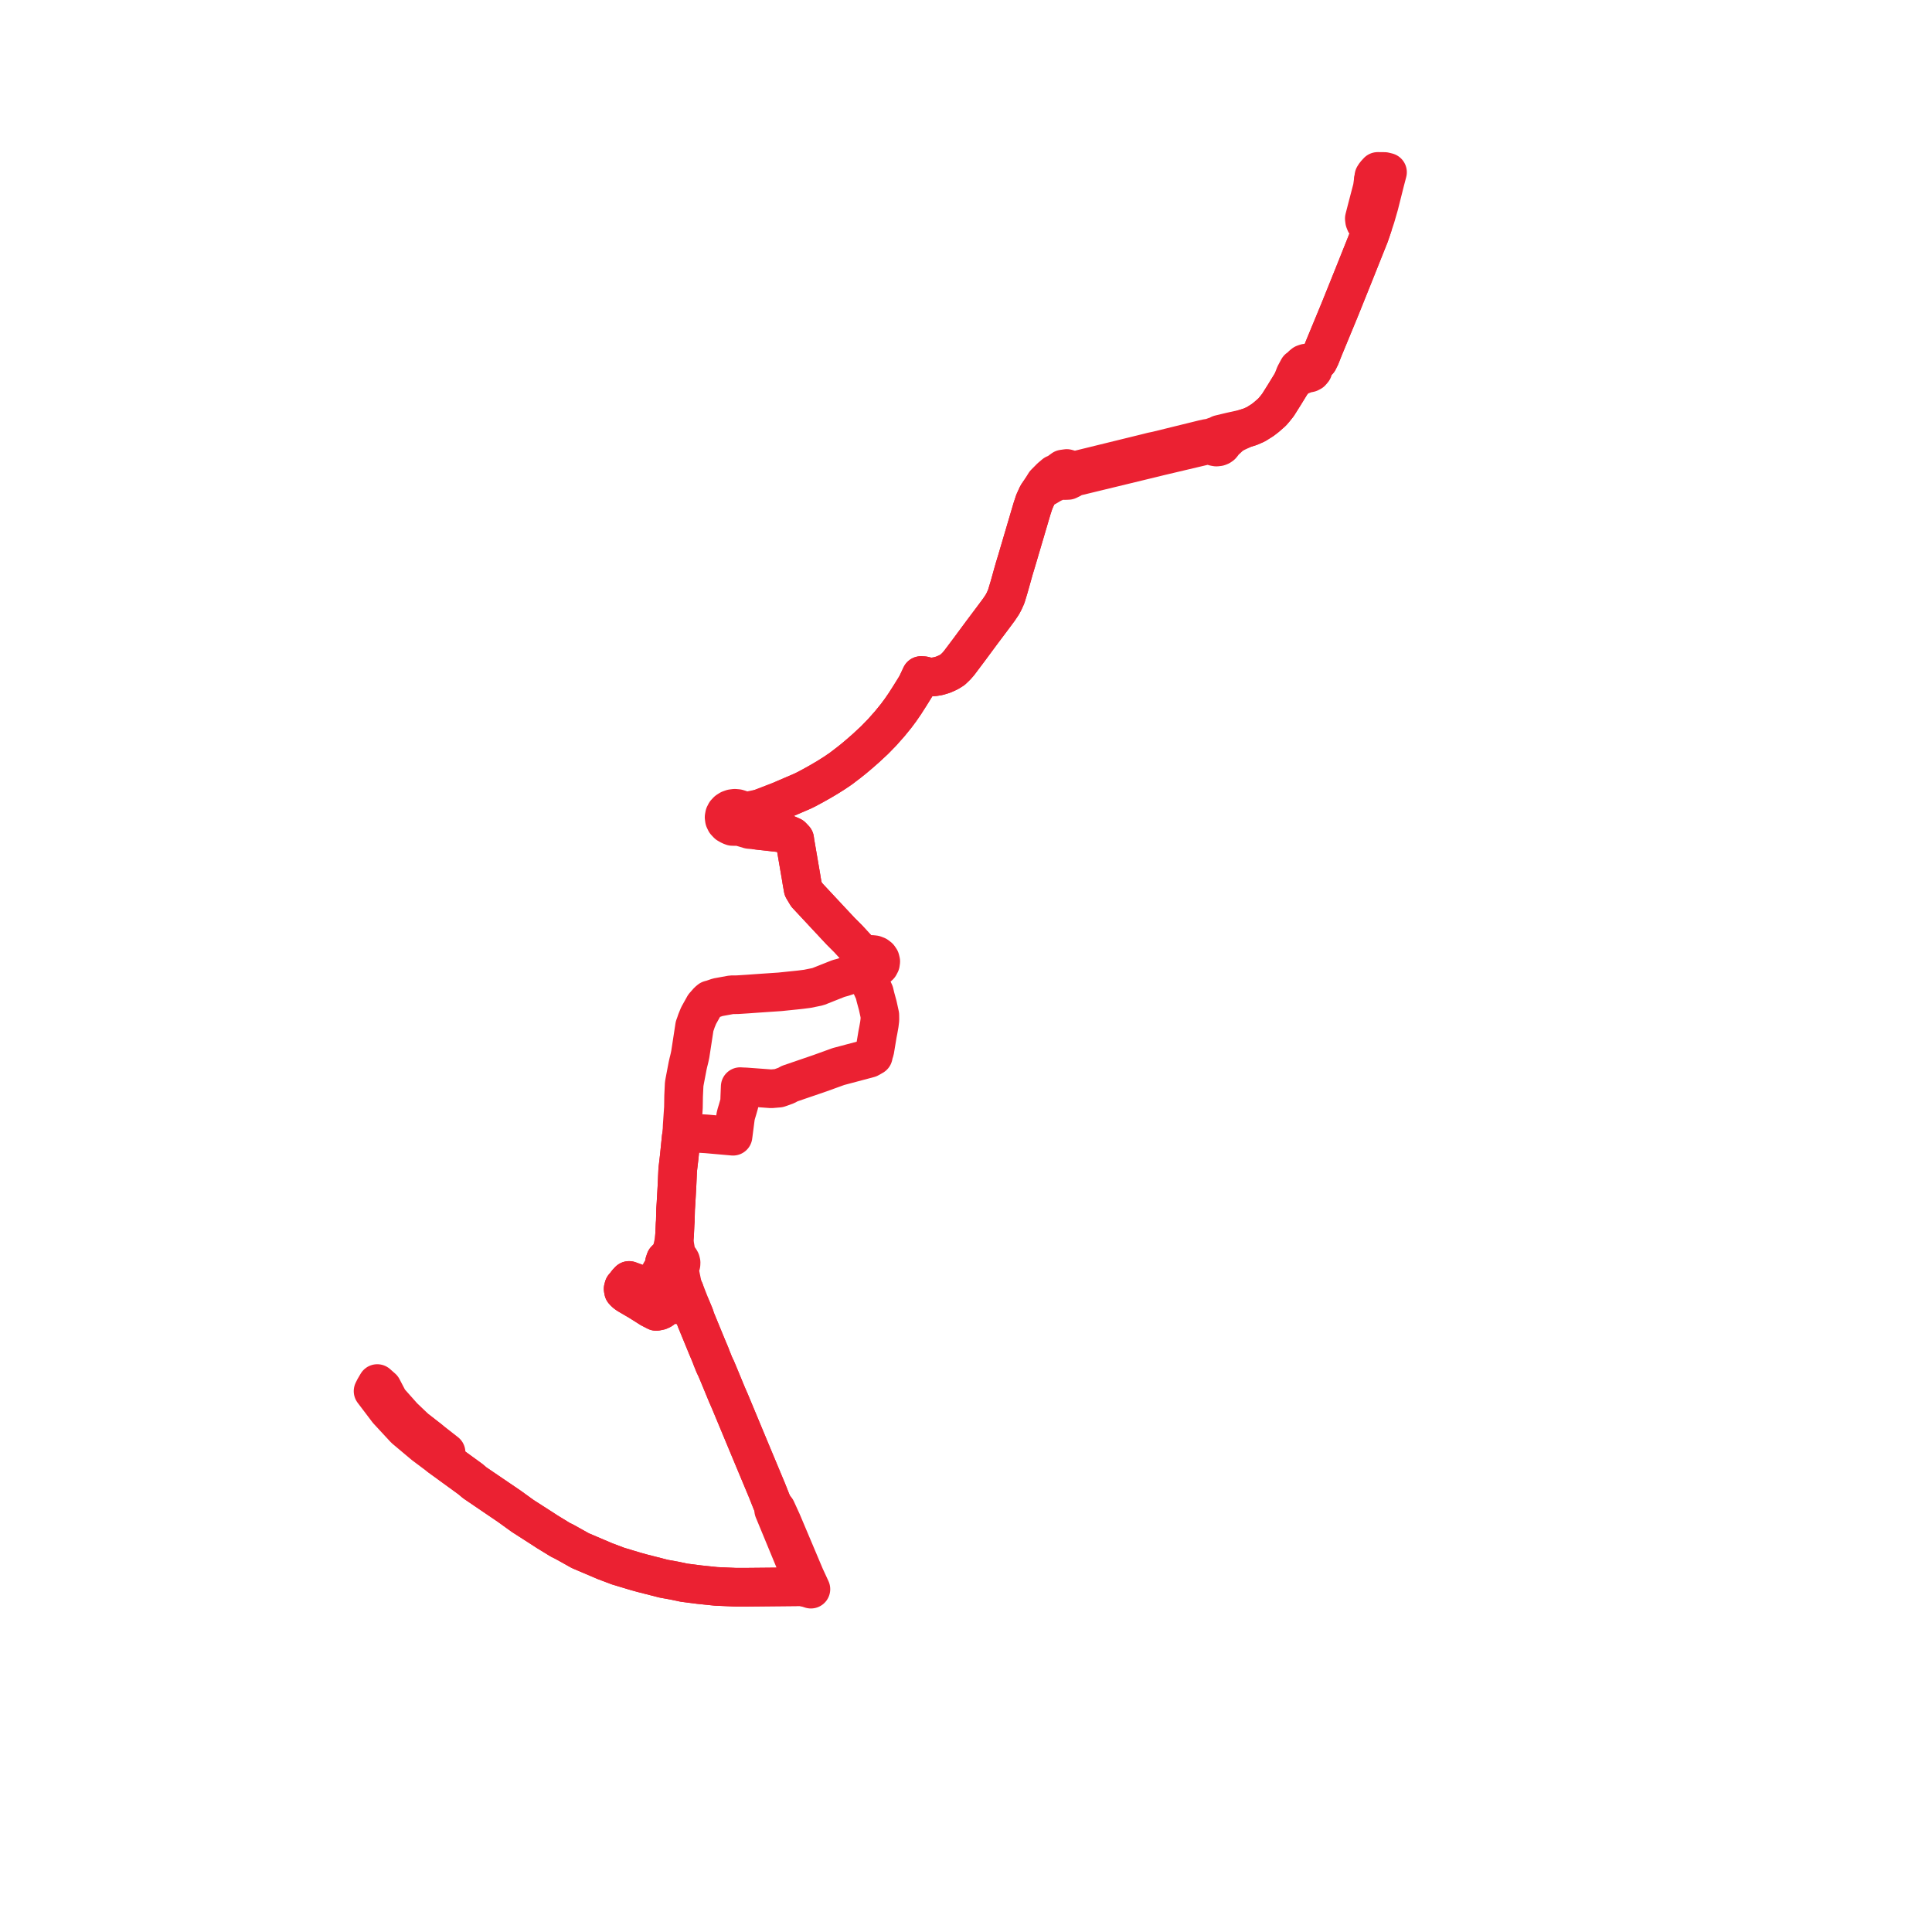     
<svg width="225.413" height="225.413" version="1.1"
     xmlns="http://www.w3.org/2000/svg">

  <title>Plan de ligne</title>
  <desc>Du 0000-00-00 au 9999-01-01</desc>

<path d='M 160.237 21 L 160.134 21.734 L 160.109 21.917 L 159.46 24.398 L 159.376 24.728 L 159.298 25.032 L 159.179 25.497 L 159.211 25.765 L 159.307 26.013 L 159.494 26.169 L 159.723 26.255 L 160.147 26.405 L 159.787 27.459 L 157.955 32.047 L 156.841 34.817 L 156.331 36.084 L 154.448 40.64 L 154.062 41.617 L 153.825 42.095 L 153.566 42.331 L 153.377 42.503 L 153.128 42.628 L 152.925 42.454 L 152.655 42.361 L 152.364 42.364 L 152.119 42.449 L 151.929 42.603 L 151.817 42.803 L 151.474 42.997 L 151.197 43.512 L 151.097 43.698 L 150.932 44.124 L 150.748 44.6 L 149.83 46.096 L 149.103 47.251 L 148.735 47.714 L 148.424 48.079 L 147.758 48.662 L 147.286 49.025 L 146.506 49.513 L 145.841 49.802 L 145.156 50.017 L 143.6 50.363 L 142.969 50.512 L 142.289 50.677 L 141.919 50.887 L 141.725 50.914 L 141.547 50.982 L 141.395 51.085 L 140.895 51.134 L 140.605 51.202 L 140.373 51.249 L 138.374 51.741 L 134.971 52.578 L 134.425 52.69 L 133.876 52.829 L 127.03 54.509 L 125.614 54.856 L 125.391 54.911 L 125.099 54.982 L 124.827 54.76 L 124.466 54.659 L 124.013 54.724 L 123.667 54.976 L 123.552 55.193 L 123.05 55.319 L 122.572 55.724 L 121.914 56.389 L 121.455 57.137 L 121.038 57.747 L 120.679 58.533 L 120.508 59.052 L 120.408 59.356 L 118.619 65.418 L 118.323 66.391 L 117.736 68.486 L 117.398 69.603 L 117.148 70.158 L 116.946 70.536 L 116.549 71.129 L 115.725 72.237 L 114.553 73.797 L 113.051 75.829 L 111.899 77.361 L 111.577 77.729 L 111.15 78.139 L 110.667 78.438 L 110.079 78.704 L 109.484 78.885 L 108.989 78.966 L 108.592 78.991 L 108.321 78.973 L 107.777 78.834 L 107.459 78.816 L 107.107 79.567 L 106.897 79.996 L 106.2 81.12 L 105.576 82.097 L 105.066 82.839 L 104.538 83.548 L 103.798 84.456 L 102.921 85.445 L 102.03 86.36 L 101 87.315 L 100.229 87.989 L 99.611 88.51 L 99.06 88.95 L 98.087 89.693 L 97.339 90.199 L 96.579 90.679 L 95.875 91.097 L 94.879 91.659 L 94.081 92.087 L 93.628 92.308 L 90.951 93.46 L 89.715 93.936 L 88.708 94.324 L 87.395 94.593 L 86.768 94.725 L 86.567 94.549 L 86.322 94.416 L 86.047 94.333 L 85.729 94.305 L 85.411 94.344 L 85.116 94.449 L 84.861 94.612 L 84.663 94.822 L 84.534 95.068 L 84.482 95.348 L 84.521 95.629 L 84.647 95.893 L 84.89 96.15 L 85.215 96.333 L 85.455 96.424 L 85.654 96.427 L 85.854 96.43 L 86.113 96.39 L 87.404 96.775 L 87.707 96.802 L 88.481 96.886 L 89.778 97.031 L 91.632 97.238 L 92.402 97.575 L 92.717 97.908 L 92.768 98.273 L 93.448 102.23 L 93.546 102.829 L 93.699 103.695 L 94.125 104.409 L 96.755 107.229 L 98.067 108.633 L 98.978 109.545 L 99.759 110.392 L 100.418 111.11 L 101.114 111.537 L 100.862 111.774 L 100.732 112.072 L 100.742 112.388 L 100.89 112.68 L 101.155 112.907 L 100.789 113.226 L 98.351 114.022 L 97.824 114.166 L 95.423 115.119 L 94.191 115.368 L 93.434 115.466 L 92.912 115.522 L 90.993 115.72 L 89.141 115.845 L 88.297 115.903 L 87.196 115.982 L 86.035 116.056 L 85.339 116.063 L 83.738 116.355 L 83.084 116.579 L 82.816 116.649 L 82.623 116.807 L 82.151 117.343 L 81.889 117.814 L 81.509 118.495 L 81.25 119.131 L 81.171 119.377 L 81.039 119.736 L 80.543 122.971 L 80.463 123.362 L 80.398 123.637 L 80.319 123.949 L 80.226 124.363 L 79.881 126.168 L 79.825 126.491 L 79.759 127.878 L 79.747 128.661 L 79.738 129.205 L 79.724 129.432 L 79.591 131.375 L 79.558 132.183 L 79.476 132.706 L 79.246 134.984 L 79.072 136.468 L 78.978 138.509 L 78.868 140.445 L 78.826 141.058 L 78.791 142.463 L 78.765 142.808 L 78.705 144.096 L 78.644 144.802 L 78.371 145.988 L 78.19 146.378 L 78.064 146.644 L 77.904 146.726 L 77.63 146.993 L 77.517 147.332 L 77.586 147.679 L 77.835 147.977 L 78.217 148.156 L 78.532 148.462 L 78.795 148.829 L 79.253 149.514 L 79.656 150.114 L 79.864 150.571 L 79.347 150.846 L 79.18 150.951 L 78.695 151.133 L 78.35 151.185 L 77.861 151.174 L 77.443 151.126 L 77.021 150.957 L 76.224 150.427 L 75.95 150.301 L 75.696 150.223 L 75.524 150.17 L 75.058 149.999 L 73.396 149.393 L 73.143 149.663 L 72.975 149.903 L 72.771 150.128 L 72.703 150.38 L 72.747 150.624 L 72.92 150.807 L 73.067 150.926 L 73.246 151.051 L 74.585 151.835 L 75.227 152.238 L 75.886 152.657 L 76.37 152.906 L 76.567 153.007 L 76.946 152.931 L 77.163 152.832 L 77.31 152.728 L 77.597 152.453 L 77.78 152.15 L 78.069 152.234 L 78.452 152.217 L 79.02 152.221 L 79.442 152.303 L 79.638 152.355 L 79.904 152.451 L 80.206 152.506 L 80.614 152.487 L 81.029 153.483 L 81.183 153.954 L 81.515 154.761 L 82.331 156.746 L 82.495 157.144 L 82.898 158.101 L 83.011 158.407 L 83.265 159.041 L 83.357 159.262 L 83.567 159.702 L 83.763 160.166 L 84.154 161.109 L 84.804 162.685 L 85.172 163.529 L 87.458 169.023 L 89.502 173.92 L 90.028 175.246 L 90.235 175.696 L 90.265 176.188 L 90.872 177.658 L 91.656 179.555 L 92.844 182.429 L 93.505 184.027 L 93.951 185.202 L 93.474 185.125 L 86.992 185.188 L 85.75 185.184 L 83.548 185.088 L 81.586 184.884 L 79.82 184.658 L 78.687 184.418 L 77.449 184.195 L 74.913 183.547 L 74.126 183.328 L 72.112 182.722 L 70.577 182.142 L 67.713 180.923 L 65.906 179.914 L 65.377 179.651 L 63.86 178.722 L 63.119 178.241 L 60.997 176.879 L 59.421 175.742 L 55.394 173.004 L 54.889 172.578 L 51.303 169.971 L 52.044 169.452 L 51.128 168.736 L 49.746 167.657 L 48.772 166.897' fill='transparent' stroke='#eb2132' stroke-linecap='round' stroke-linejoin='round' stroke-width='4.508'/><path d='M 50.115 167.945 L 49.746 167.657 L 48.548 166.722 L 47.058 165.304 L 46.124 164.254 L 45.381 163.418 L 44.609 161.944 L 44.017 161.423 L 43.688 161.985 L 43.527 162.308 L 44.573 163.687 L 45.238 164.567 L 47.228 166.716 L 49.484 168.61 L 51.303 169.971 L 54.889 172.578 L 55.394 173.004 L 59.421 175.742 L 59.87 176.066 L 60.997 176.879 L 63.119 178.241 L 63.86 178.722 L 65.377 179.651 L 65.906 179.914 L 67.713 180.923 L 70.577 182.142 L 72.112 182.722 L 74.126 183.328 L 74.913 183.547 L 77.449 184.195 L 78.687 184.418 L 79.82 184.658 L 81.586 184.884 L 83.548 185.088 L 85.75 185.184 L 86.992 185.188 L 91.328 185.146 L 93.474 185.125 L 93.951 185.202 L 94.612 185.413 L 94.219 184.561 L 93.929 183.934 L 92.35 180.194 L 91.235 177.554 L 90.57 176.099 L 90.235 175.696 L 90.028 175.246 L 89.502 173.92 L 87.857 169.979 L 87.458 169.023 L 85.172 163.529 L 84.804 162.685 L 84.154 161.109 L 83.763 160.166 L 83.567 159.702 L 83.357 159.262 L 83.265 159.041 L 83.011 158.407 L 82.898 158.101 L 82.495 157.144 L 82.331 156.746 L 81.964 155.854 L 81.183 153.954 L 81.029 153.483 L 80.614 152.487 L 79.864 150.571 L 79.656 150.114 L 79.355 148.636 L 79.301 148.436 L 79.172 147.959 L 79.295 147.837 L 79.388 147.699 L 79.455 147.508 L 79.465 147.309 L 79.416 147.114 L 79.313 146.935 L 79.134 146.762 L 78.904 146.638 L 78.483 146.562 L 78.064 146.644 L 77.904 146.726 L 77.63 146.993 L 77.517 147.332 L 77.586 147.679 L 77.835 147.977 L 78.217 148.156 L 78.532 148.462 L 78.795 148.829 L 79.44 149.791 L 79.656 150.114 L 79.864 150.571 L 79.347 150.846 L 79.18 150.951 L 78.695 151.133 L 78.35 151.185 L 77.861 151.174 L 77.443 151.126 L 77.021 150.957 L 76.224 150.427 L 75.95 150.301 L 75.696 150.223 L 75.524 150.17 L 75.058 149.999 L 74.606 149.834 L 73.396 149.393 L 73.143 149.663 L 72.975 149.903 L 72.771 150.128 L 72.703 150.38 L 72.747 150.624 L 72.92 150.807 L 73.067 150.926 L 73.246 151.051 L 74.585 151.835 L 75.227 152.238 L 75.598 152.474 L 75.886 152.657 L 76.567 153.007 L 76.946 152.931 L 77.163 152.832 L 77.31 152.728 L 77.597 152.453 L 77.78 152.15 L 77.84 151.891 L 77.877 151.652 L 77.868 151.36 L 77.861 151.174 L 77.443 151.126 L 77.021 150.957 L 76.515 150.62 L 76.224 150.427 L 75.95 150.301 L 76.375 149.833 L 77.096 148.394 L 77.335 148.196 L 77.597 148.076 L 77.835 147.977 L 78.217 148.156 L 78.471 148.189 L 78.726 148.165 L 78.965 148.087 L 79.172 147.959 L 79.295 147.837 L 79.388 147.699 L 79.455 147.508 L 79.465 147.309 L 79.416 147.114 L 79.313 146.935 L 79.134 146.762 L 78.904 146.638 L 78.852 145.993 L 78.808 145.742 L 78.644 144.802 L 78.705 144.096 L 78.765 142.808 L 78.791 142.463 L 78.826 141.058 L 78.868 140.445 L 78.978 138.509 L 79.072 136.468 L 79.246 134.984 L 79.476 132.706 L 79.558 132.183 L 79.94 132.144 L 82.437 132.294 L 83.471 132.386 L 85.526 132.568 L 85.821 130.291 L 85.904 129.948 L 86.054 129.456 L 86.253 128.757 L 86.297 128.484 L 86.313 127.975 L 86.361 126.781 L 86.506 126.794 L 87.014 126.813 L 89.374 126.988 L 89.977 127.033 L 90.862 126.959 L 91.745 126.644 L 92.126 126.43 L 95.672 125.215 L 97.825 124.436 L 101.401 123.485 L 101.89 123.207 L 101.973 122.837 L 102.065 122.578 L 102.385 120.656 L 102.475 120.196 L 102.595 119.521 L 102.662 118.972 L 102.654 118.429 L 102.408 117.305 L 102.149 116.362 L 102.018 115.807 L 101.562 114.808 L 101.431 114.302 L 101.361 113.973 L 101.452 113.572 L 101.789 113.059 L 102.103 113.005 L 102.381 112.872 L 102.596 112.674 L 102.726 112.429 L 102.726 112.429 L 102.726 112.429 L 102.76 112.167 L 102.695 111.907 L 102.537 111.677 L 102.302 111.498 L 102.015 111.39 L 101.701 111.358 L 101.39 111.409 L 101.114 111.537 L 100.418 111.11 L 99.759 110.392 L 98.978 109.545 L 98.067 108.633 L 96.755 107.229 L 94.125 104.409 L 93.699 103.695 L 93.546 102.829 L 93.448 102.23 L 93.015 99.71 L 92.768 98.273 L 92.717 97.908 L 92.402 97.575 L 91.632 97.238 L 89.73 97.026 L 88.481 96.886 L 87.799 96.479 L 87.444 96.226 L 87.237 95.981 L 87.136 95.848 L 86.993 95.617 L 87.028 95.352 L 87.497 94.971 L 88.708 94.324 L 90.951 93.46 L 93.628 92.308 L 94.081 92.087 L 94.879 91.659 L 95.875 91.097 L 96.579 90.679 L 97.339 90.199 L 98.087 89.693 L 98.731 89.201 L 99.06 88.95 L 99.611 88.51 L 100.229 87.989 L 101 87.315 L 102.03 86.36 L 102.921 85.445 L 103.798 84.456 L 104.538 83.548 L 105.066 82.839 L 105.576 82.097 L 106.2 81.12 L 106.897 79.996 L 107.107 79.567 L 107.459 78.816 L 107.777 78.834 L 108.321 78.973 L 108.592 78.991 L 108.989 78.966 L 109.484 78.885 L 110.079 78.704 L 110.667 78.438 L 111.15 78.139 L 111.577 77.729 L 111.899 77.361 L 113.051 75.829 L 114.553 73.797 L 115.725 72.237 L 116.549 71.129 L 116.946 70.536 L 117.148 70.158 L 117.398 69.603 L 117.736 68.486 L 118.323 66.391 L 118.619 65.418 L 120.408 59.356 L 120.679 58.533 L 121.038 57.747 L 121.455 57.137 L 122.105 56.797 L 122.752 56.414 L 123.7 56.001 L 123.85 55.928 L 124.219 56.068 L 124.624 56.052 L 124.974 55.882 L 125.137 55.702 L 125.854 55.536 L 130.923 54.307 L 134.113 53.533 L 134.675 53.397 L 135.228 53.26 L 140.626 51.984 L 141.282 51.83 L 141.444 51.999 L 141.665 52.113 L 141.919 52.159 L 142.177 52.131 L 142.36 52.06 L 142.514 51.952 L 142.629 51.814 L 142.697 51.656 L 143.233 51.166 L 143.489 50.921 L 143.799 50.686 L 144.247 50.441 L 144.432 50.359 L 145.156 50.017 L 145.841 49.802 L 146.506 49.513 L 147.286 49.025 L 147.758 48.662 L 148.424 48.079 L 148.735 47.714 L 149.103 47.251 L 149.83 46.096 L 150.748 44.6 L 151.285 44.083 L 151.659 43.862 L 152.015 43.731 L 152.335 43.536 L 152.568 43.555 L 152.796 43.51 L 152.994 43.407 L 153.19 43.176 L 153.238 42.896 L 153.128 42.628 L 153.377 42.503 L 153.825 42.095 L 154.062 41.617 L 154.315 40.977 L 154.448 40.64 L 155.896 37.139 L 156.331 36.084 L 157.955 32.047 L 159.787 27.459 L 160.147 26.405 L 160.505 25.333 L 160.915 23.913 L 161.613 21.134 L 161.886 20.095 L 161.535 20.008 L 161.29 20.006 L 161.086 20.004 L 160.749 20 L 160.462 20.314 L 160.298 20.566 L 160.276 20.726 L 160.238 20.997' fill='transparent' stroke='#eb2132' stroke-linecap='round' stroke-linejoin='round' stroke-width='4.508'/>
</svg>
